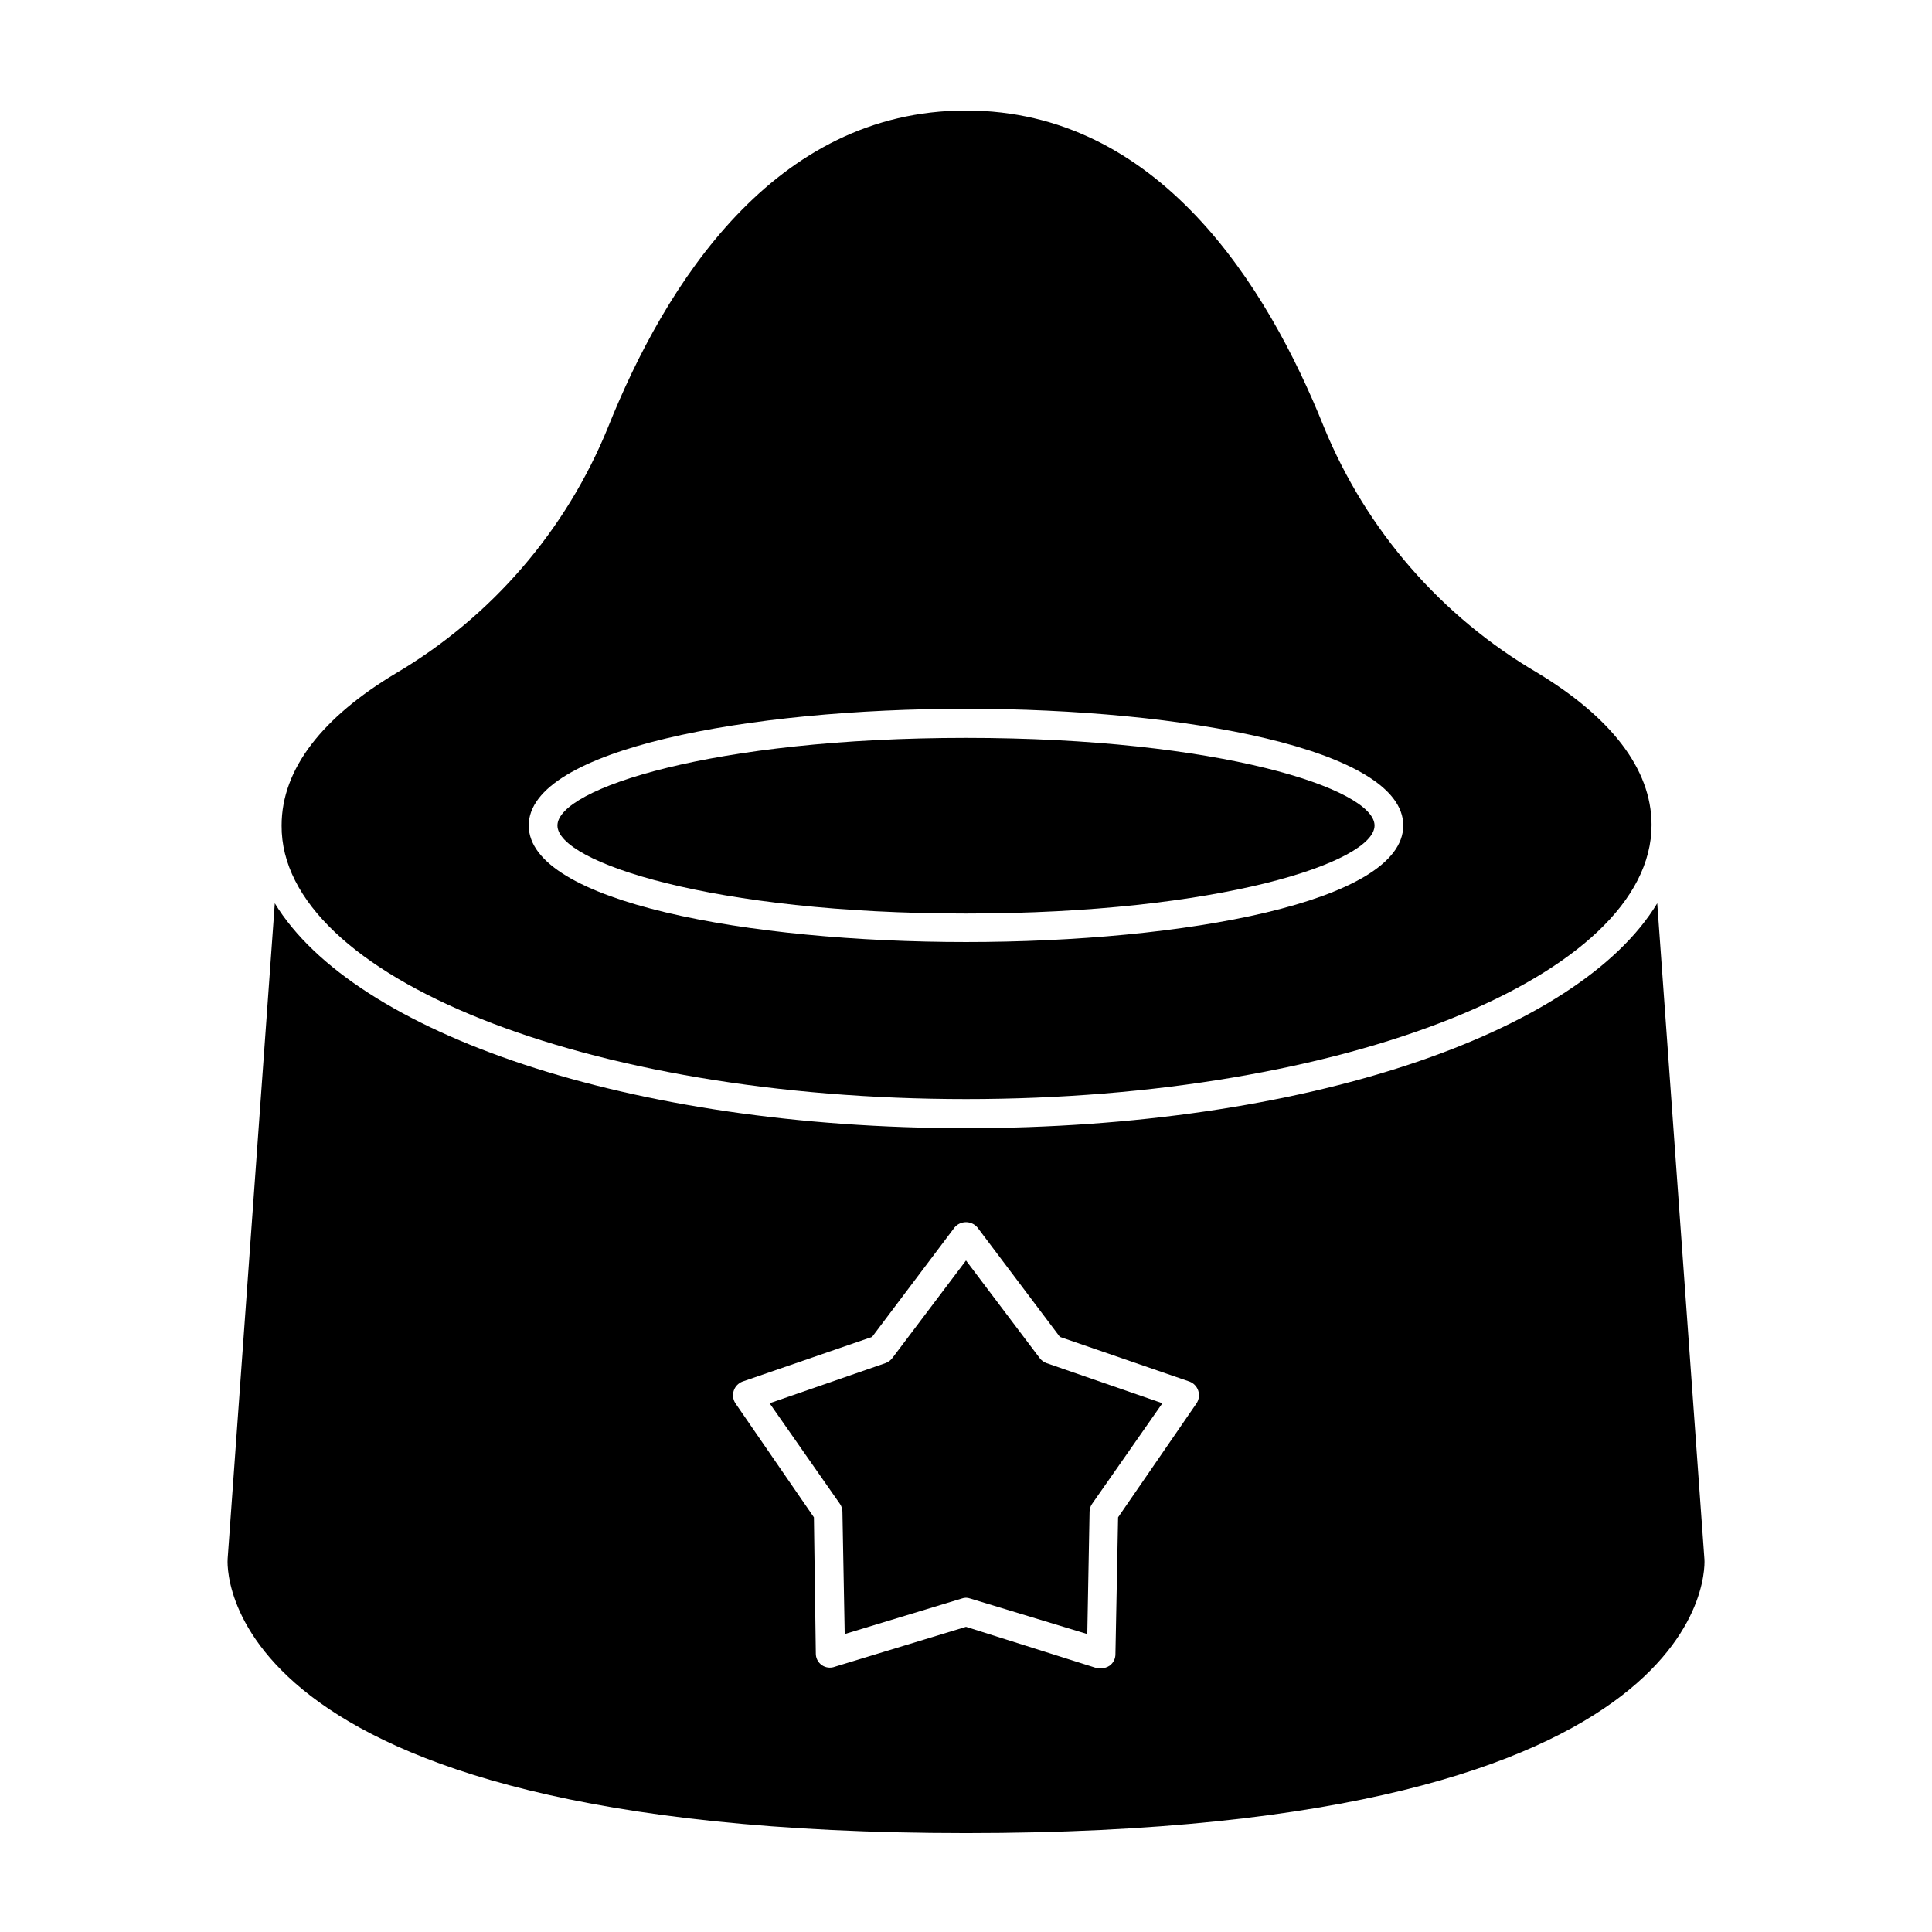 <?xml version="1.0" encoding="UTF-8"?>
<!-- Uploaded to: SVG Repo, www.svgrepo.com, Generator: SVG Repo Mixer Tools -->
<svg fill="#000000" width="800px" height="800px" version="1.1" viewBox="144 144 512 512" xmlns="http://www.w3.org/2000/svg">
 <g>
  <path d="m595.68 557.09-12.496-173.71c-20.957 34.664-93.91 59.602-183.18 59.602s-162.23-25.191-183.18-59.602l-12.496 173.71s-6.5 72.699 195.68 72.699c202.18 0 195.68-72.699 195.68-72.699zm-134.57-41.211-20.805 30.227-0.707 36.273v0.004c0.008 1.191-0.555 2.312-1.512 3.023-0.668 0.457-1.457 0.703-2.266 0.703-0.352 0.051-0.707 0.051-1.059 0l-34.762-10.984-34.762 10.578-0.004 0.004c-1.156 0.434-2.457 0.266-3.469-0.449-1.008-0.719-1.598-1.891-1.566-3.129l-0.504-36.023-20.809-30.227c-0.641-0.984-0.805-2.203-0.441-3.316 0.363-1.117 1.211-2.008 2.305-2.426l34.359-11.84 21.867-29.02c0.754-0.883 1.859-1.391 3.023-1.391 1.16 0 2.266 0.508 3.019 1.391l21.867 29.02 34.359 11.84c1.098 0.418 1.941 1.309 2.305 2.426 0.363 1.113 0.199 2.332-0.441 3.316z"/>
  <path d="m421.36 505.25c-0.719-0.254-1.348-0.707-1.812-1.312l-19.547-25.895-19.547 25.895h-0.004c-0.465 0.605-1.094 1.059-1.812 1.312l-30.684 10.629 18.59 26.602h0.004c0.445 0.613 0.695 1.355 0.703 2.117l0.605 32.445 31.035-9.422c0.715-0.27 1.5-0.27 2.215 0l31.035 9.422 0.605-32.445c0.012-0.762 0.258-1.504 0.707-2.117l18.59-26.602z"/>
  <path d="m248.86 322.46c-19.246 11.539-30.23 25.191-30.23 40.305-0.301 40.105 81.016 72.5 181.38 72.5s181.67-32.547 181.67-72.648c0-15.113-11.184-28.766-30.23-40.305h0.004c-25.488-14.906-45.367-37.777-56.578-65.094-15.066-37.633-43.934-83.934-94.867-83.934-50.938 0-79.805 46.301-94.867 83.934-11.105 27.324-30.879 50.25-56.277 65.242zm151.14 9.371c57.586 0 115.88 10.629 115.88 30.934s-58.242 30.883-115.88 30.883c-57.637 0-115.88-10.629-115.88-30.883-0.004-20.25 58.289-30.934 115.88-30.934z"/>
  <path d="m291.73 362.77c0 9.723 41.16 23.328 108.27 23.328s108.27-13.602 108.27-23.328c-0.004-9.723-41.164-23.223-108.27-23.223-67.109 0-108.27 13.449-108.27 23.223z"/>
 </g>
</svg>